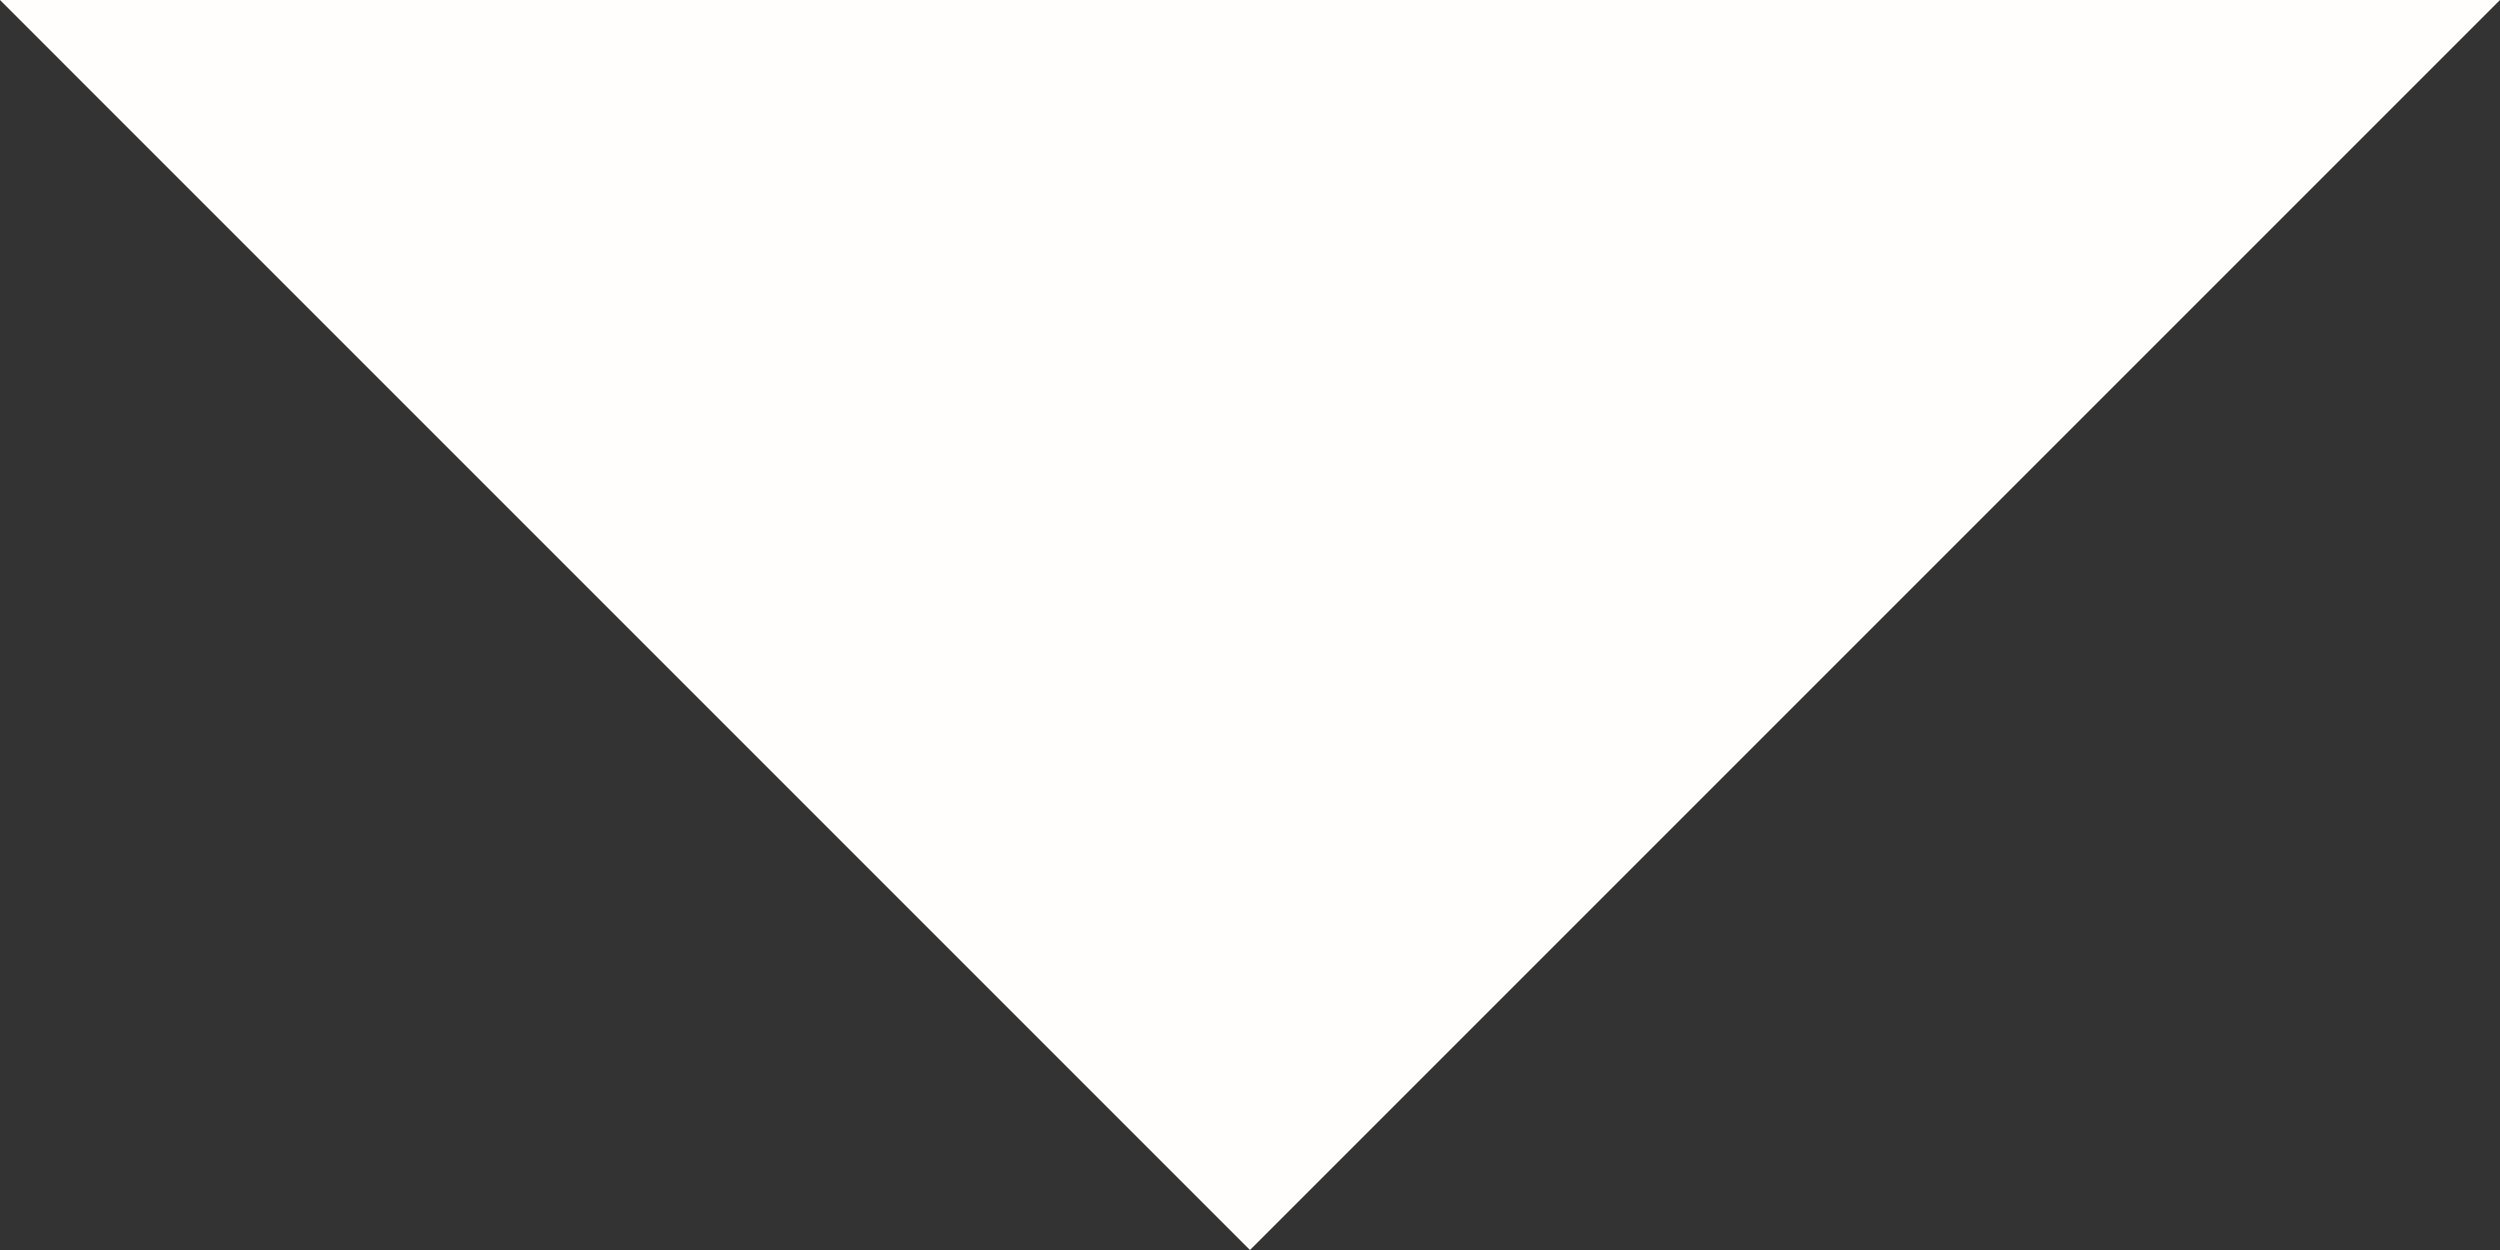 <svg xmlns="http://www.w3.org/2000/svg" width="67.251" height="33.626" viewBox="0 0 67.251 33.626">
  <rect x="0" y="0" width="67.251" height="33.626" fill="#333333" stroke="none"/>
  <path id="Pfad_191" data-name="Pfad 191" d="M33.626,0,0,33.626H67.251Z" transform="translate(67.251 33.626) rotate(180)" fill="#fffefc"/>
</svg>
